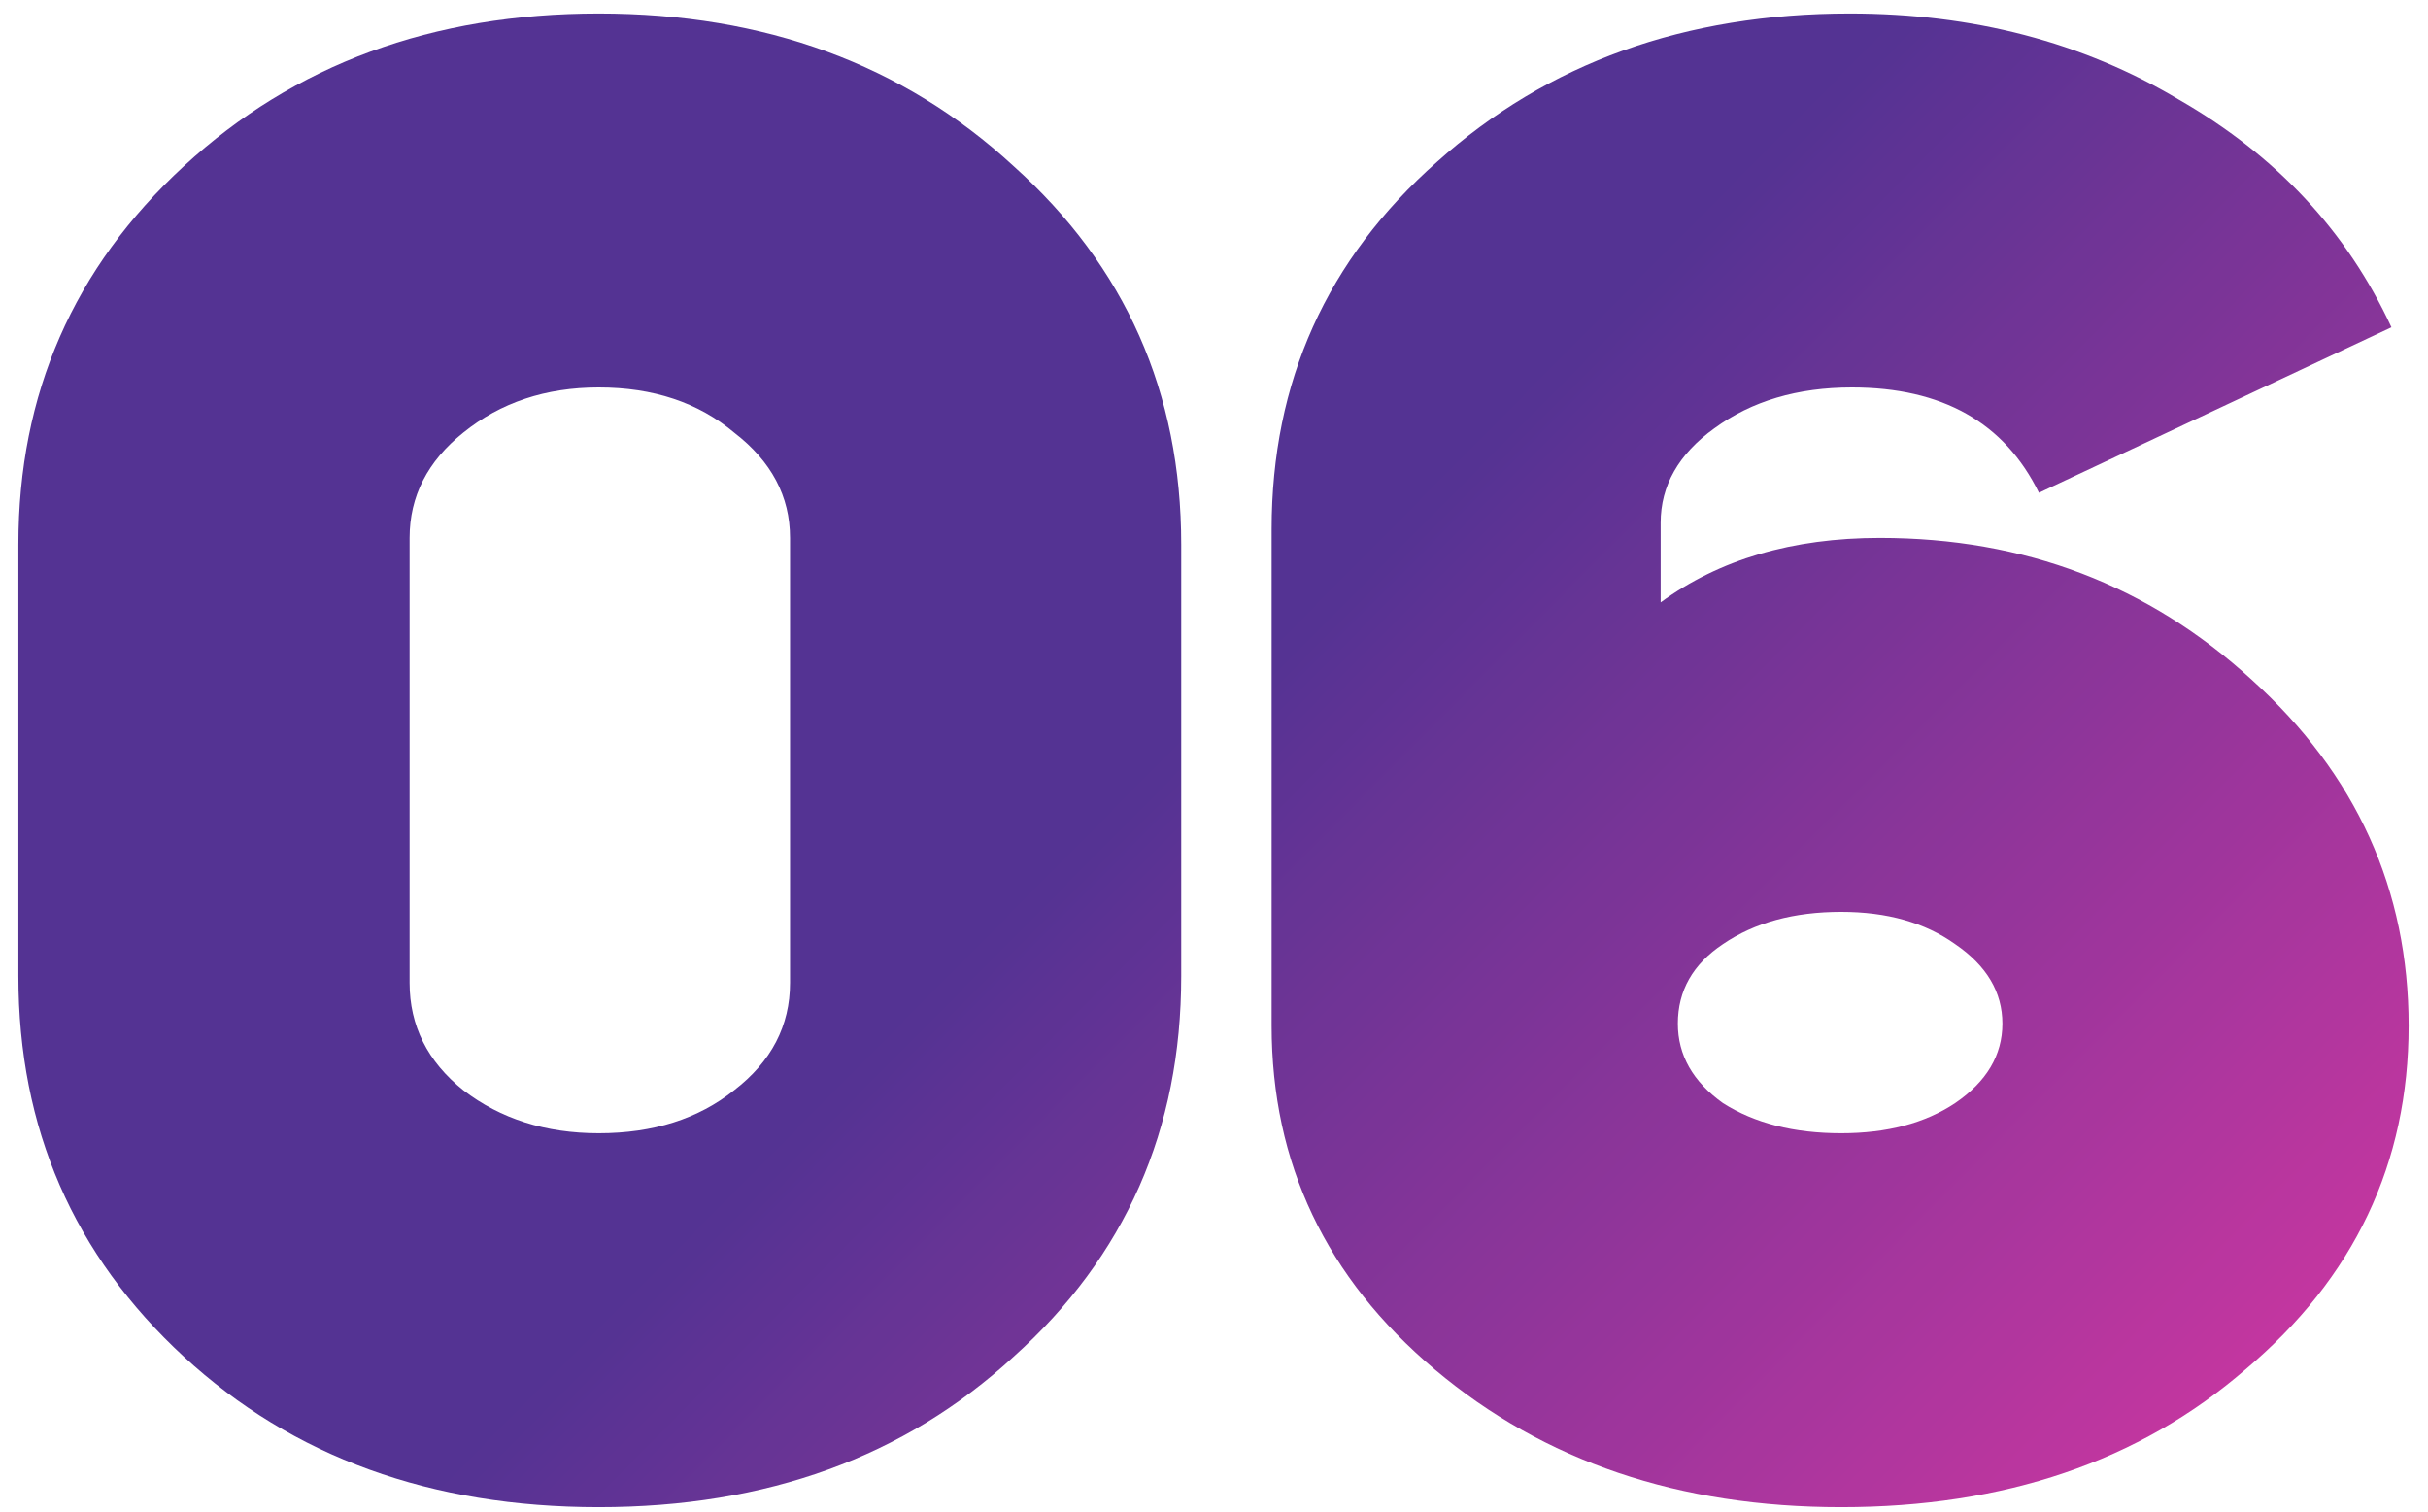<?xml version="1.0" encoding="UTF-8"?> <svg xmlns="http://www.w3.org/2000/svg" width="122" height="76" viewBox="0 0 122 76" fill="none"> <g opacity="0.9"> <path d="M0.925 49.063V27.355C0.925 19.795 3.697 13.459 9.241 8.347C14.785 3.235 21.733 0.679 30.085 0.679C38.437 0.679 45.385 3.235 50.929 8.347C56.545 13.387 59.353 19.723 59.353 27.355V49.063C59.353 56.767 56.545 63.139 50.929 68.179C45.457 73.219 38.509 75.739 30.085 75.739C21.661 75.739 14.713 73.219 9.241 68.179C3.697 63.067 0.925 56.695 0.925 49.063ZM30.085 19.471C27.421 19.471 25.153 20.227 23.281 21.739C21.481 23.179 20.581 24.943 20.581 27.031V49.387C20.581 51.547 21.481 53.347 23.281 54.787C25.153 56.227 27.421 56.947 30.085 56.947C32.821 56.947 35.089 56.227 36.889 54.787C38.761 53.347 39.697 51.547 39.697 49.387V27.031C39.697 24.943 38.761 23.179 36.889 21.739C35.089 20.227 32.821 19.471 30.085 19.471Z" fill="url(#paint0_linear_1096_886)"></path> <path d="M120.163 16.447L102.451 24.763C100.723 21.235 97.591 19.471 93.055 19.471C90.319 19.471 88.015 20.155 86.143 21.523C84.343 22.819 83.443 24.403 83.443 26.275V30.271C86.395 28.111 90.067 27.031 94.459 27.031C101.731 27.031 107.959 29.407 113.143 34.159C118.399 38.911 121.027 44.707 121.027 51.547C121.027 58.459 118.291 64.219 112.819 68.827C107.491 73.435 100.723 75.739 92.515 75.739C84.379 75.739 77.575 73.435 72.103 68.827C66.631 64.219 63.895 58.459 63.895 51.547V26.599C63.895 19.183 66.667 13.027 72.211 8.131C77.755 3.163 84.667 0.679 92.947 0.679C99.139 0.679 104.647 2.119 109.471 4.999C114.367 7.807 117.931 11.623 120.163 16.447ZM92.515 45.823C90.139 45.823 88.159 46.363 86.575 47.443C85.063 48.451 84.307 49.783 84.307 51.439C84.307 53.023 85.063 54.355 86.575 55.435C88.159 56.443 90.139 56.947 92.515 56.947C94.819 56.947 96.727 56.443 98.239 55.435C99.823 54.355 100.615 53.023 100.615 51.439C100.615 49.855 99.823 48.523 98.239 47.443C96.727 46.363 94.819 45.823 92.515 45.823Z" fill="url(#paint1_linear_1096_886)"></path> </g> <defs> <linearGradient id="paint0_linear_1096_886" x1="44.215" y1="52.168" x2="93.701" y2="101.199" gradientUnits="userSpaceOnUse"> <stop stop-color="#411D87"></stop> <stop offset="1" stop-color="#CF2198"></stop> </linearGradient> <linearGradient id="paint1_linear_1096_886" x1="44.215" y1="52.168" x2="93.701" y2="101.199" gradientUnits="userSpaceOnUse"> <stop stop-color="#411D87"></stop> <stop offset="1" stop-color="#CF2198"></stop> </linearGradient> </defs> </svg> 